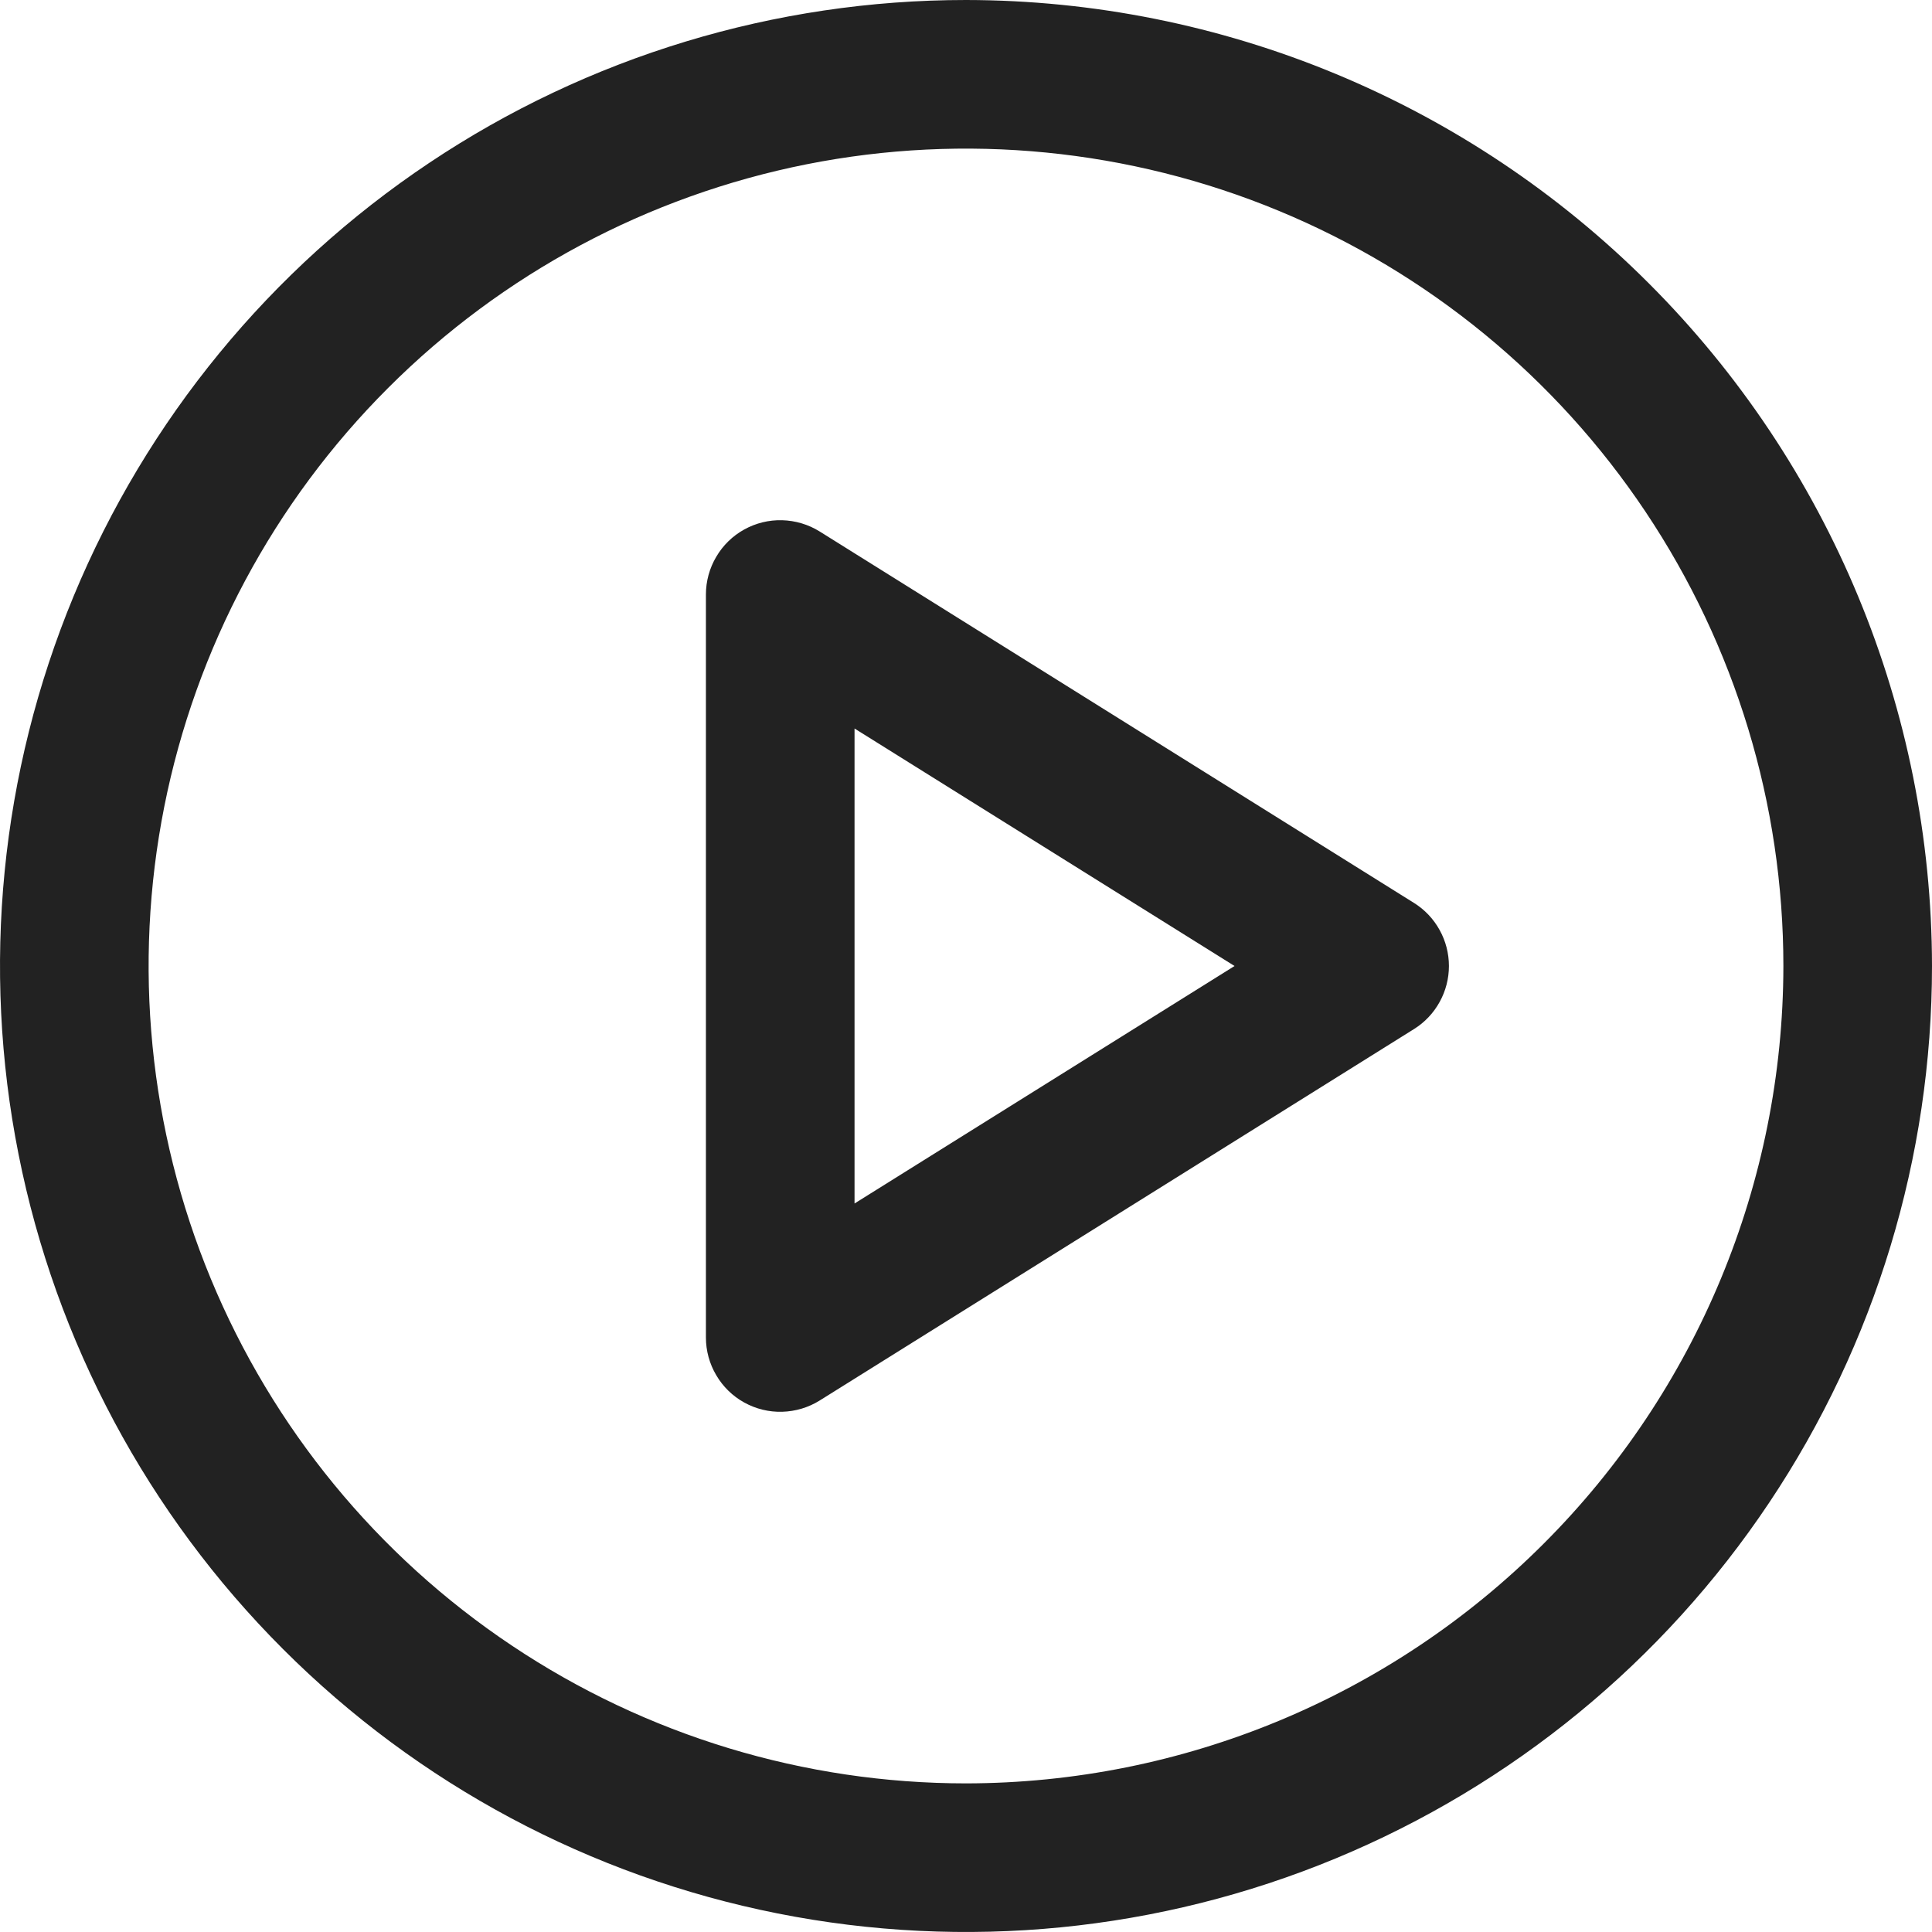 <svg xmlns="http://www.w3.org/2000/svg" width="26" height="26" viewBox="0 0 26 26" fill="none"><path d="M13 0C10.429 0 7.915 0.762 5.778 2.191C3.64 3.619 1.974 5.65 0.99 8.025C0.006 10.401 -0.252 13.014 0.25 15.536C0.751 18.058 1.99 20.374 3.808 22.192C5.626 24.011 7.942 25.249 10.464 25.75C12.986 26.252 15.6 25.994 17.975 25.01C20.35 24.026 22.381 22.36 23.809 20.222C25.238 18.085 26 15.571 26 13C25.996 9.553 24.626 6.249 22.188 3.812C19.751 1.374 16.447 0.004 13 0ZM13 24C10.824 24 8.698 23.355 6.889 22.146C5.08 20.938 3.67 19.22 2.837 17.209C2.005 15.2 1.787 12.988 2.211 10.854C2.636 8.72 3.683 6.76 5.222 5.222C6.76 3.683 8.72 2.636 10.854 2.211C12.988 1.787 15.2 2.005 17.209 2.837C19.22 3.67 20.938 5.08 22.146 6.889C23.355 8.698 24 10.824 24 13C23.997 15.916 22.837 18.712 20.774 20.774C18.712 22.837 15.916 23.997 13 24ZM19.03 12.152L11.03 7.152C10.879 7.058 10.705 7.006 10.526 7.001C10.348 6.996 10.172 7.039 10.015 7.126C9.859 7.212 9.729 7.339 9.639 7.493C9.548 7.646 9.5 7.822 9.5 8V18C9.5 18.178 9.548 18.354 9.639 18.507C9.729 18.661 9.859 18.788 10.015 18.874C10.172 18.961 10.348 19.004 10.526 18.999C10.705 18.994 10.879 18.942 11.03 18.848L19.03 13.848C19.174 13.758 19.292 13.633 19.374 13.484C19.456 13.336 19.499 13.169 19.499 13C19.499 12.831 19.456 12.664 19.374 12.516C19.292 12.367 19.174 12.242 19.03 12.152ZM11.5 16.196V9.804L16.614 13L11.5 16.196Z" fill="#222222"></path></svg>